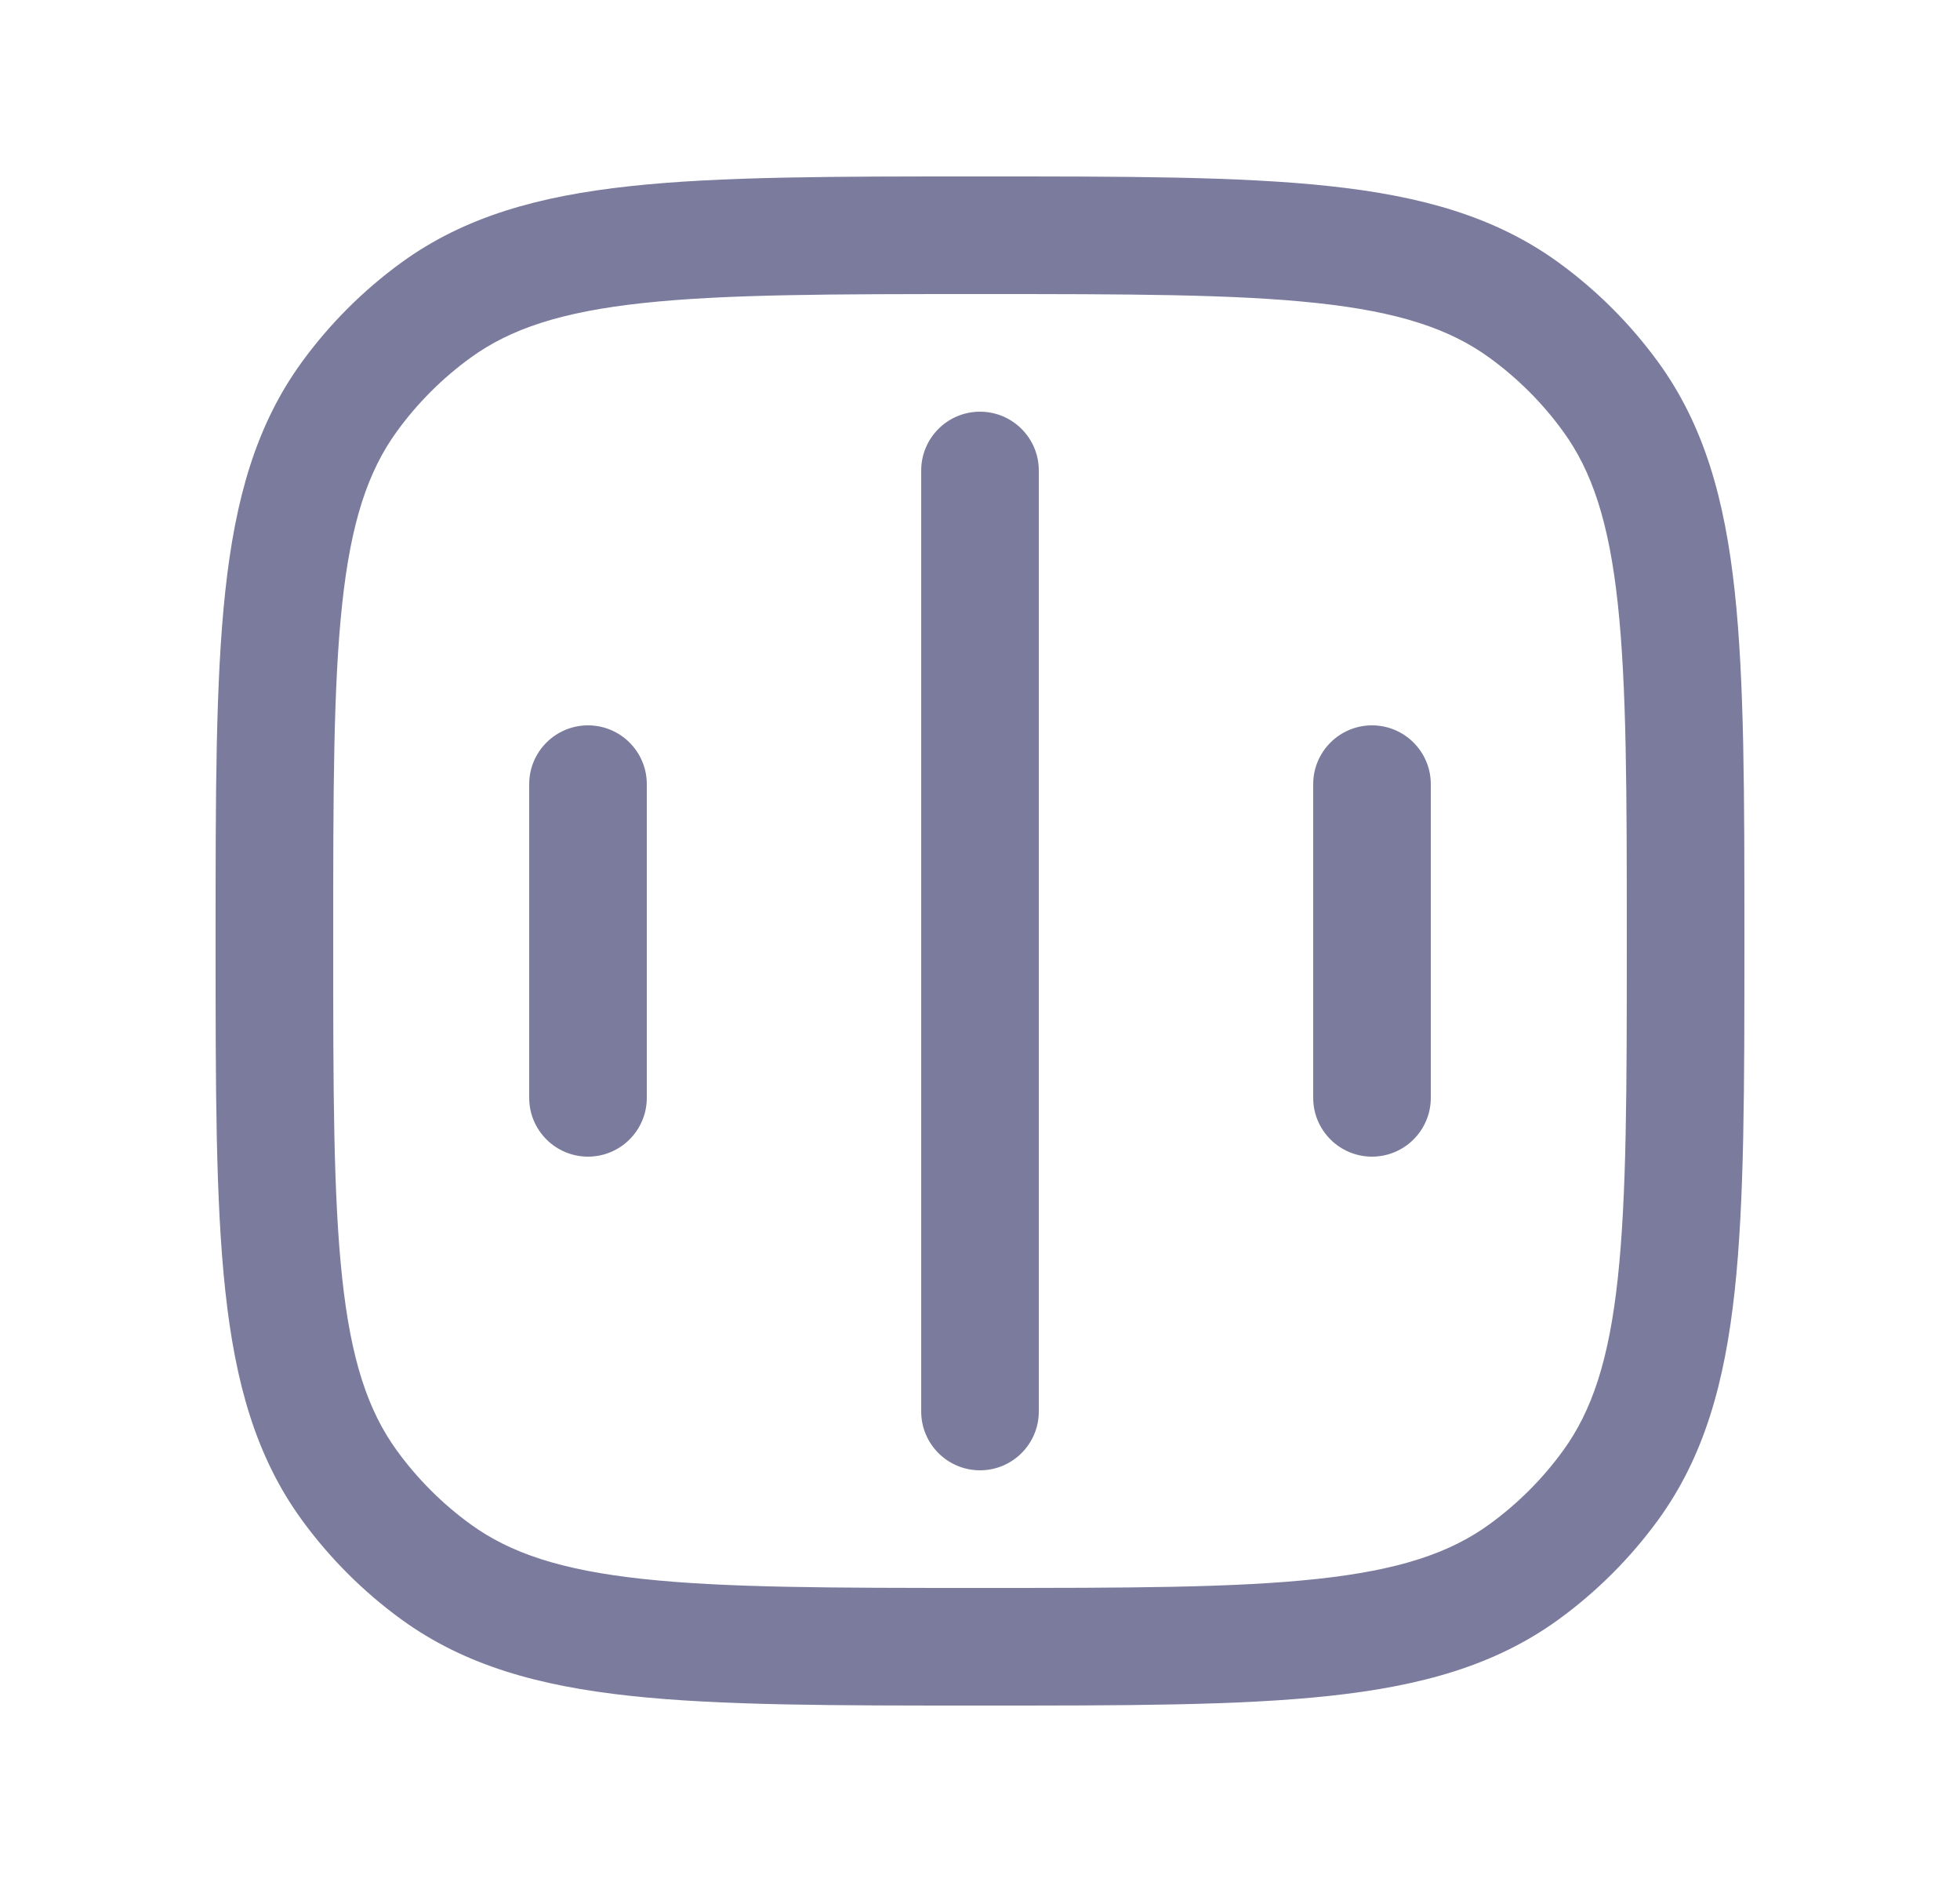 <svg width="25" height="24" viewBox="0 0 25 24" fill="none" xmlns="http://www.w3.org/2000/svg">
<path d="M13.25 6C13.25 5.586 12.914 5.25 12.5 5.25C12.086 5.25 11.75 5.586 11.75 6H13.25ZM11.75 18C11.75 18.414 12.086 18.75 12.5 18.75C12.914 18.75 13.25 18.414 13.25 18H11.75ZM5.561 20.045L6.002 19.438L5.561 20.045ZM4.455 18.939L5.062 18.498L4.455 18.939ZM20.545 18.939L19.938 18.498L20.545 18.939ZM19.439 20.045L18.998 19.438L19.439 20.045ZM19.439 3.955L18.998 4.562L19.439 3.955ZM20.545 5.061L19.938 5.502L20.545 5.061ZM5.561 3.955L6.002 4.562L5.561 3.955ZM4.455 5.061L5.062 5.502L4.455 5.061ZM11.75 6V18H13.25V6H11.75ZM12.5 20.25C10.608 20.25 9.25 20.249 8.198 20.135C7.16 20.023 6.51 19.807 6.002 19.438L5.12 20.652C5.927 21.238 6.871 21.5 8.036 21.626C9.188 21.751 10.642 21.75 12.5 21.75V20.25ZM2.75 12C2.75 13.858 2.749 15.312 2.874 16.463C3 17.629 3.262 18.573 3.848 19.38L5.062 18.498C4.693 17.99 4.477 17.34 4.365 16.302C4.251 15.25 4.25 13.892 4.25 12H2.75ZM6.002 19.438C5.641 19.176 5.324 18.859 5.062 18.498L3.848 19.38C4.203 19.868 4.632 20.297 5.12 20.652L6.002 19.438ZM20.75 12C20.75 13.892 20.749 15.25 20.635 16.302C20.523 17.34 20.307 17.99 19.938 18.498L21.152 19.38C21.738 18.573 22 17.629 22.126 16.463C22.251 15.312 22.25 13.858 22.25 12H20.75ZM12.5 21.75C14.358 21.75 15.812 21.751 16.963 21.626C18.129 21.5 19.073 21.238 19.88 20.652L18.998 19.438C18.49 19.807 17.84 20.023 16.802 20.135C15.75 20.249 14.392 20.25 12.5 20.25V21.75ZM19.938 18.498C19.676 18.859 19.359 19.176 18.998 19.438L19.88 20.652C20.368 20.297 20.797 19.868 21.152 19.38L19.938 18.498ZM12.5 3.75C14.392 3.75 15.75 3.751 16.802 3.865C17.84 3.977 18.49 4.193 18.998 4.562L19.88 3.348C19.073 2.762 18.129 2.5 16.963 2.374C15.812 2.249 14.358 2.25 12.5 2.25V3.75ZM22.25 12C22.25 10.142 22.251 8.688 22.126 7.536C22 6.371 21.738 5.427 21.152 4.62L19.938 5.502C20.307 6.01 20.523 6.66 20.635 7.698C20.749 8.75 20.75 10.108 20.75 12H22.25ZM18.998 4.562C19.359 4.824 19.676 5.141 19.938 5.502L21.152 4.62C20.797 4.132 20.368 3.703 19.88 3.348L18.998 4.562ZM12.5 2.25C10.642 2.25 9.188 2.249 8.036 2.374C6.871 2.5 5.927 2.762 5.12 3.348L6.002 4.562C6.51 4.193 7.16 3.977 8.198 3.865C9.25 3.751 10.608 3.75 12.5 3.75V2.25ZM4.25 12C4.25 10.108 4.251 8.75 4.365 7.698C4.477 6.66 4.693 6.01 5.062 5.502L3.848 4.62C3.262 5.427 3 6.371 2.874 7.536C2.749 8.688 2.75 10.142 2.75 12H4.25ZM5.12 3.348C4.632 3.703 4.203 4.132 3.848 4.62L5.062 5.502C5.324 5.141 5.641 4.824 6.002 4.562L5.12 3.348Z" fill="#7B7B9D"/>
<path d="M8.25 10C8.25 9.586 7.914 9.25 7.5 9.25C7.086 9.25 6.75 9.586 6.75 10L8.25 10ZM6.75 14C6.75 14.414 7.086 14.75 7.5 14.75C7.914 14.75 8.25 14.414 8.25 14H6.75ZM6.75 10L6.75 14H8.25L8.25 10L6.75 10Z" fill="#7B7B9D"/>
<path d="M18.25 10C18.25 9.586 17.914 9.25 17.5 9.25C17.086 9.25 16.75 9.586 16.75 10L18.25 10ZM16.75 14C16.75 14.414 17.086 14.75 17.5 14.75C17.914 14.75 18.25 14.414 18.25 14H16.75ZM16.75 10L16.75 14H18.25L18.25 10L16.75 10Z" fill="#7B7B9D"/>
</svg>
